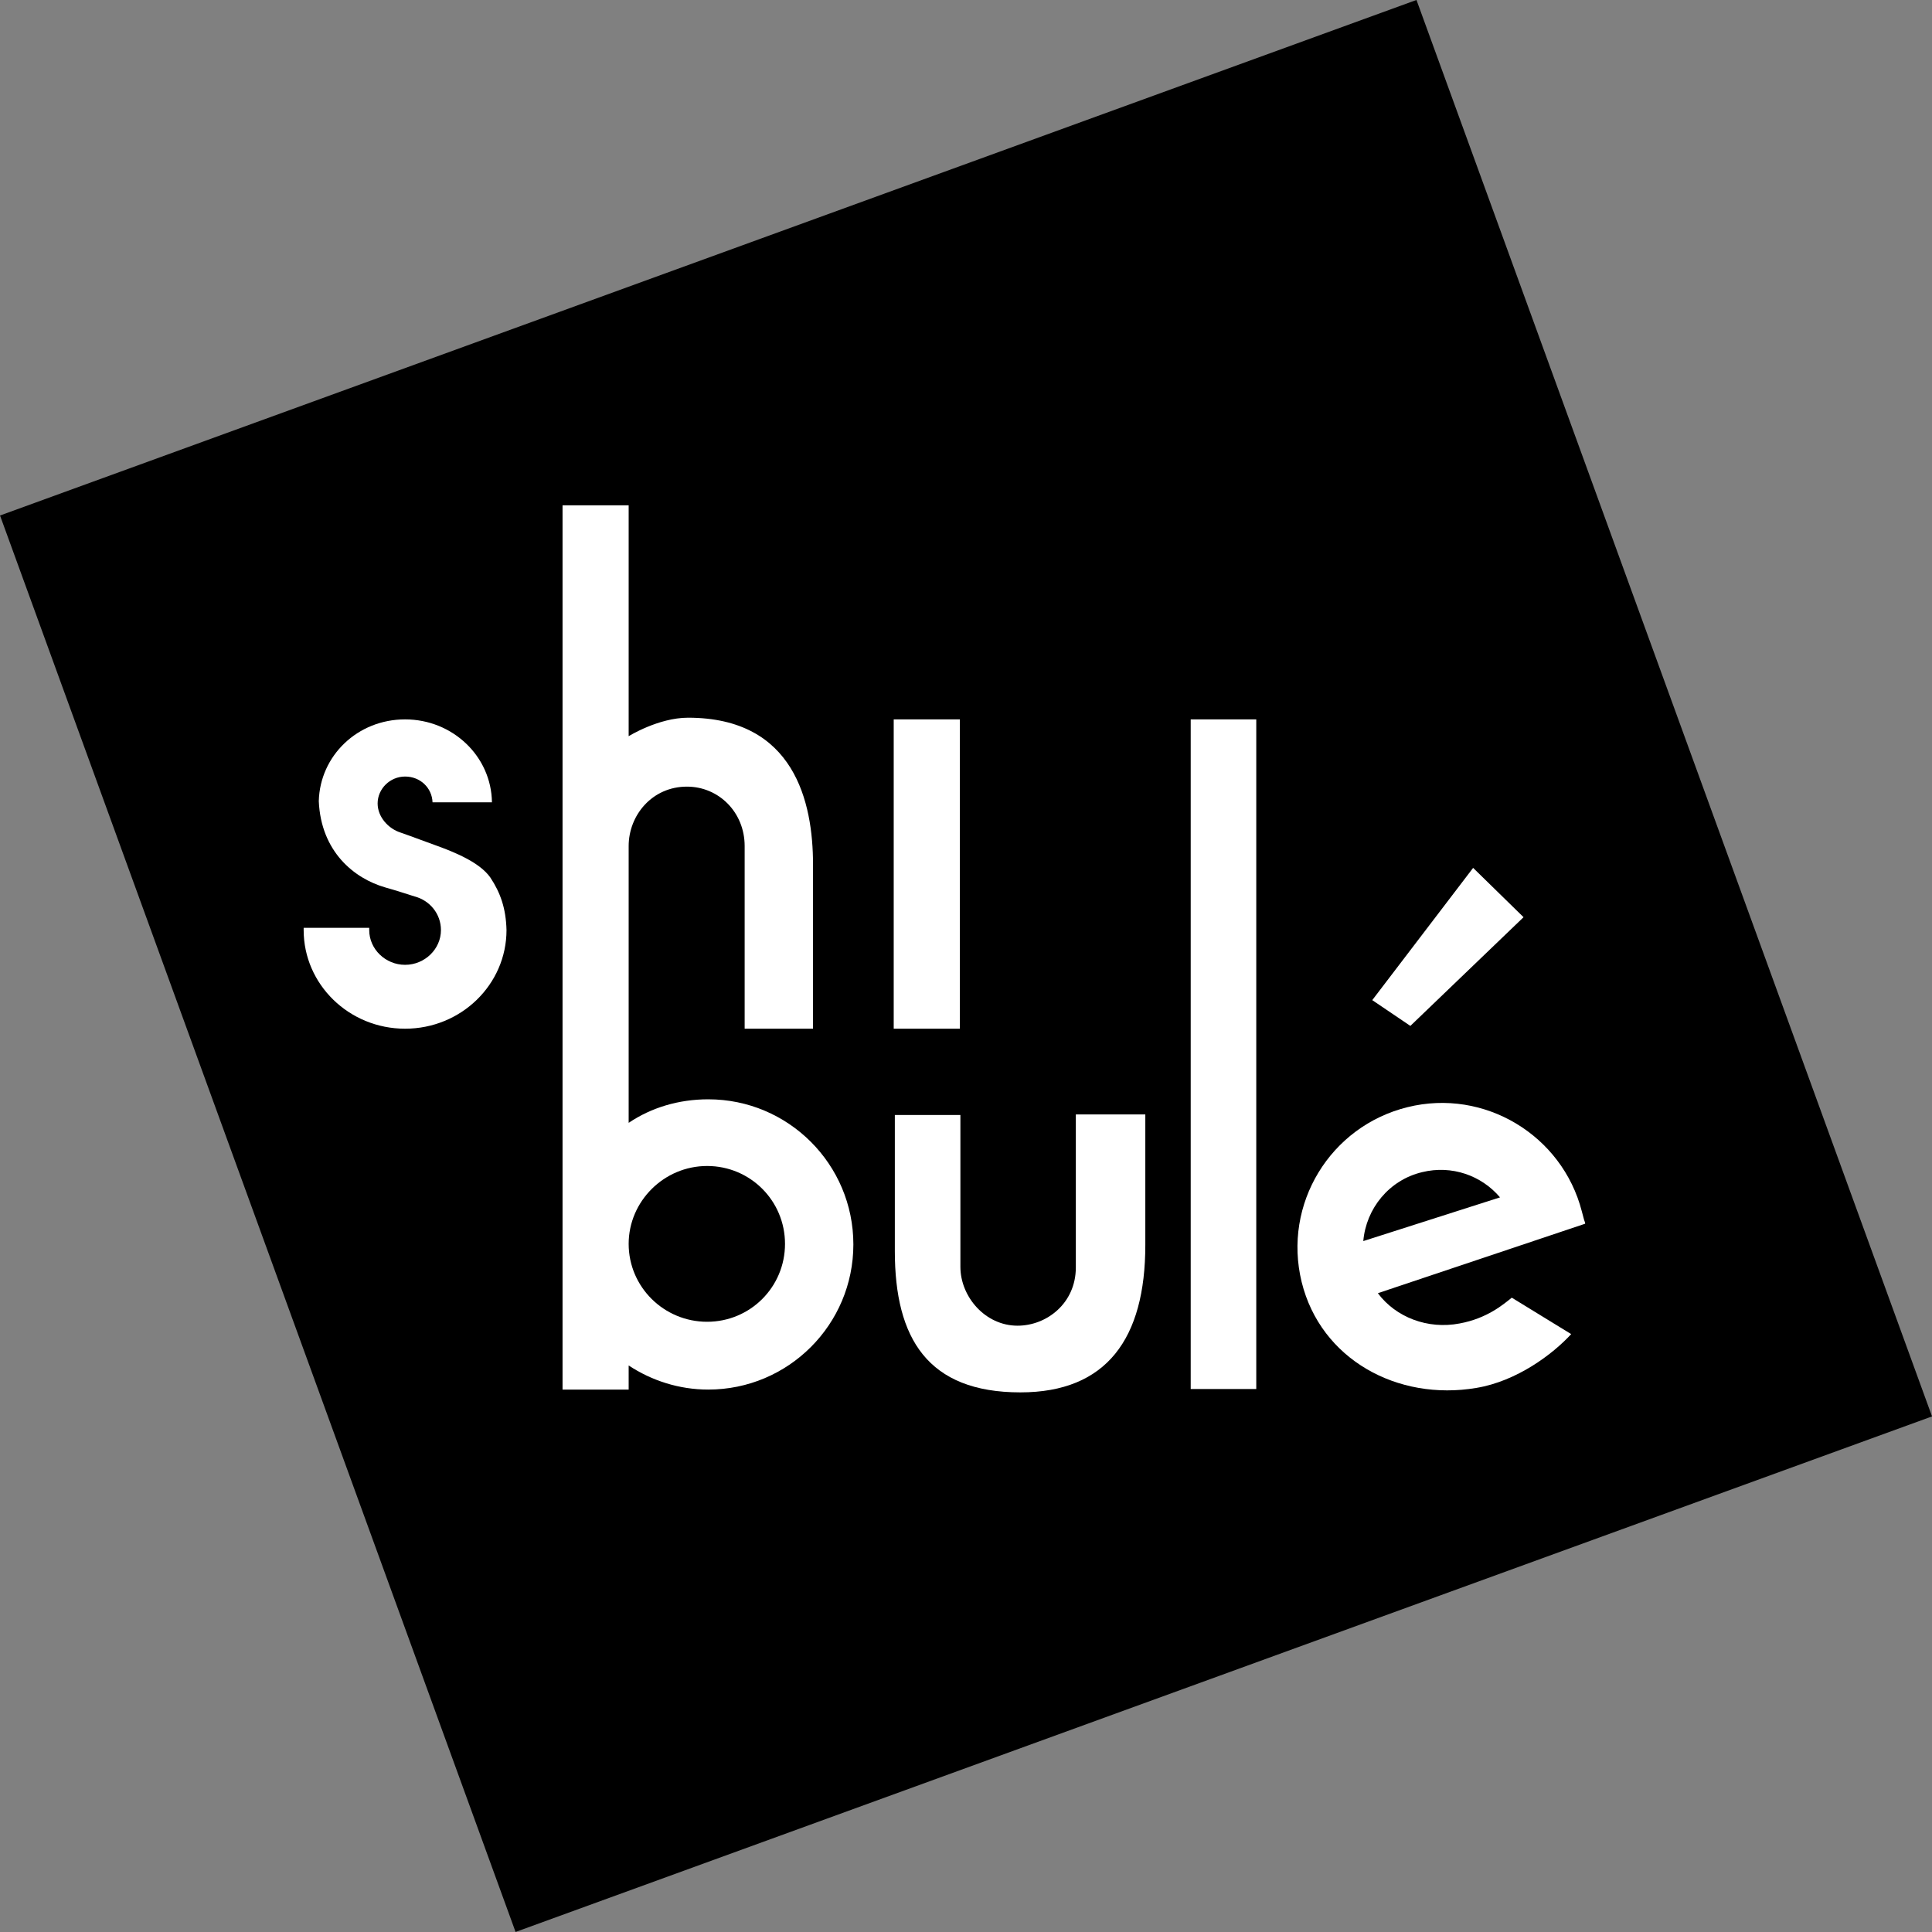 <?xml version="1.0" encoding="UTF-8"?><svg id="Ebene_1" xmlns="http://www.w3.org/2000/svg" viewBox="0 0 344.78 344.78"><rect x="0" y="0" width="344.78" height="344.78" fill="#808080" stroke="none"/><rect x="37.89" y="37.89" width="269" height="269" transform="translate(-48.56 69.35) rotate(-20)" style="stroke-width:0px;"/><path d="m126.19,208.08c7.7,0,13.9,6.2,13.9,13.9s-6.2,13.9-13.9,13.9-14-6.2-14-13.9c0-7.6,6.3-13.9,14-13.9m18.9-24.5v-29.3c0-11.1-3.3-26.2-22.3-26.2-5.3,0-10.6,3.3-10.6,3.3v-41.2h-11.8v157.8h11.8v-4.3c4.1,2.7,9,4.3,14.2,4.3,14.3,0,25.9-11.6,25.9-25.9s-11.6-25.9-25.9-25.9c-5.3,0-10.2,1.5-14.2,4.2v-49.4c0-5.5,4.2-10.6,10.4-10.6,5.7,0,10.3,4.6,10.3,10.6v32.6h12.2Z" style="fill:#fff; stroke-width:0px;"/><rect x="159.49" y="128.38" width="11.8" height="55.2" style="fill:#fff; stroke-width:0px;"/><rect x="212.49" y="128.38" width="11.7" height="119.5" style="fill:#fff; stroke-width:0px;"/><path d="m191.99,198.98v27.2c0,6.4-5.2,10.4-10.4,10.4-5.8,0-10.2-5.2-10.2-10.5v-27.1h-11.7v24.3c0,15.6,5.9,25.2,22.4,25.2,15.4,0,22.3-9.6,22.3-26.3v-23.3h-12.4v.1Z" style="fill:#fff; stroke-width:0px;"/><path d="m87.49,156.58c-1.9-2.7-6.4-4.5-9.4-5.6-1.7-.6-4.3-1.6-6.6-2.4-2.2-.7-4.1-2.8-4.1-5.2,0-2.6,2.2-4.8,4.9-4.8s4.8,2,4.9,4.6h10.6c-.1-8.2-7-14.8-15.5-14.8s-15.2,6.5-15.4,14.6c.4,9,6.3,13.8,11.9,15.4,1.5.4,5.2,1.6,5.2,1.6h0c2.7.7,4.7,3.1,4.7,6,0,3.4-2.9,6.2-6.4,6.2s-6.4-2.8-6.4-6.2v-.4h-11.7v.4c0,9.7,8.1,17.6,18.1,17.6s18.1-7.9,18.1-17.6c-.1-3.9-1.1-6.7-2.9-9.4" style="fill:#fff; stroke-width:0px;"/><polygon points="271.89 163.68 262.89 154.88 244.89 178.48 251.69 183.08 271.89 163.68" style="fill:#fff; stroke-width:0px;"/><path d="m253.79,209.18c5.3-1.3,10.6.6,13.9,4.5l-24.4,7.8c.5-5.8,4.6-10.9,10.5-12.3m28.9,8.5c-.2-.7-.4-1.5-.4-1.5h0c-3.5-13.6-17.4-22-31.1-18.6-13.8,3.4-22.3,17.3-18.9,31.2,3.4,13.8,17.1,21.3,31.2,18.9,7.2-1.2,13.6-6,16.9-9.6l-10.6-6.5c-1.5,1.2-4.4,3.7-9.3,4.6-5.7,1.1-11.4-1.1-14.6-5.4l37-12.4q0-.2-.2-.7" style="fill:#fff; stroke-width:0px;"/></svg>